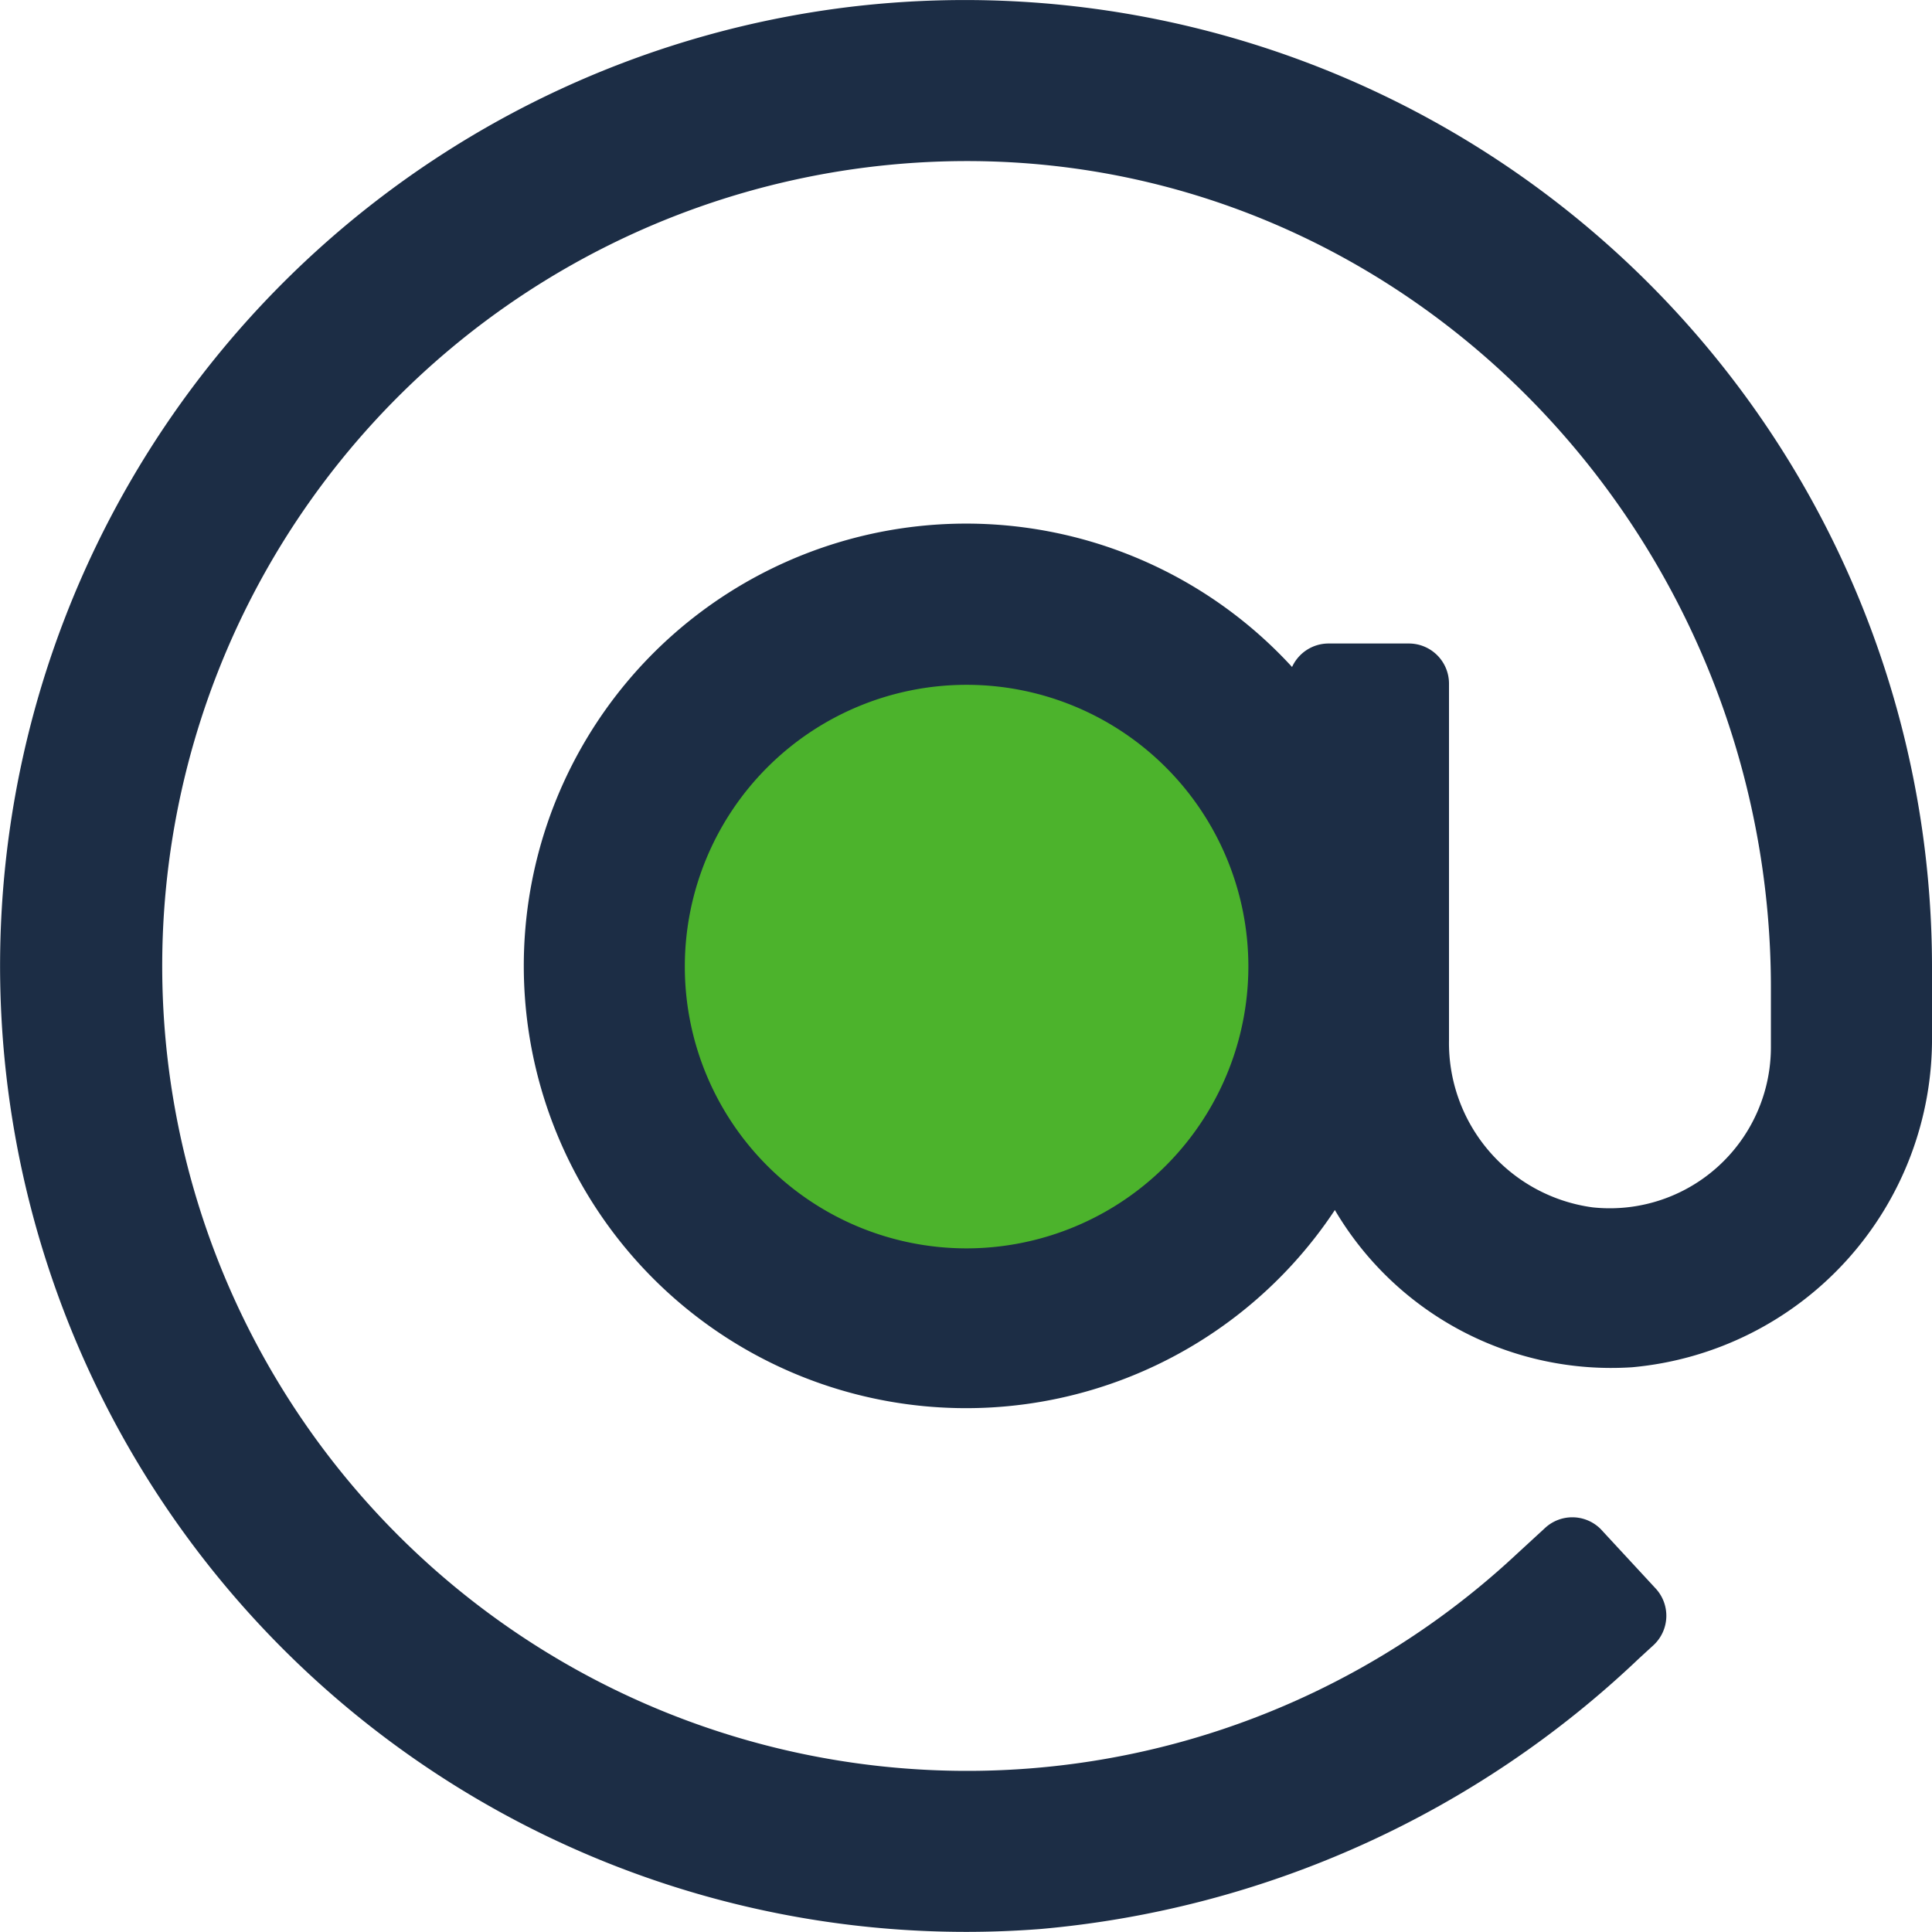 <svg xmlns="http://www.w3.org/2000/svg" viewBox="0 0 65 65"><defs><style>.cls-1{fill:#4cb32c;}.cls-2{fill:#1c2d45;}</style></defs><title>@mentionsAsset 1</title><g id="Layer_2" data-name="Layer 2"><g id="Capa_1" data-name="Capa 1"><circle class="cls-1" cx="32.5" cy="32.5" r="11.41"/><path class="cls-2" d="M28.78.21A32.5,32.5,0,0,0,35,64.9a33.47,33.47,0,0,0,20.15-9.11l.48-.44a1.35,1.35,0,0,0,.07-1.91l-1.85-2A1.35,1.35,0,0,0,52,51.39l-1,.92A27.08,27.08,0,1,1,33.3,5.43c14.76.43,26.28,13,26.28,27.8v2a5.42,5.42,0,0,1-6,5.39A5.58,5.58,0,0,1,48.75,35V23a1.35,1.35,0,0,0-1.35-1.35H44.69a1.35,1.35,0,0,0-1.22.79,14.88,14.88,0,1,0,1.44,18.27,10.79,10.79,0,0,0,10,5.29A11.09,11.09,0,0,0,65,34.83V32.5A32.54,32.54,0,0,0,28.78.21ZM32.5,42A9.48,9.48,0,1,1,42,32.5,9.49,9.49,0,0,1,32.5,42Z"/></g></g></svg>
